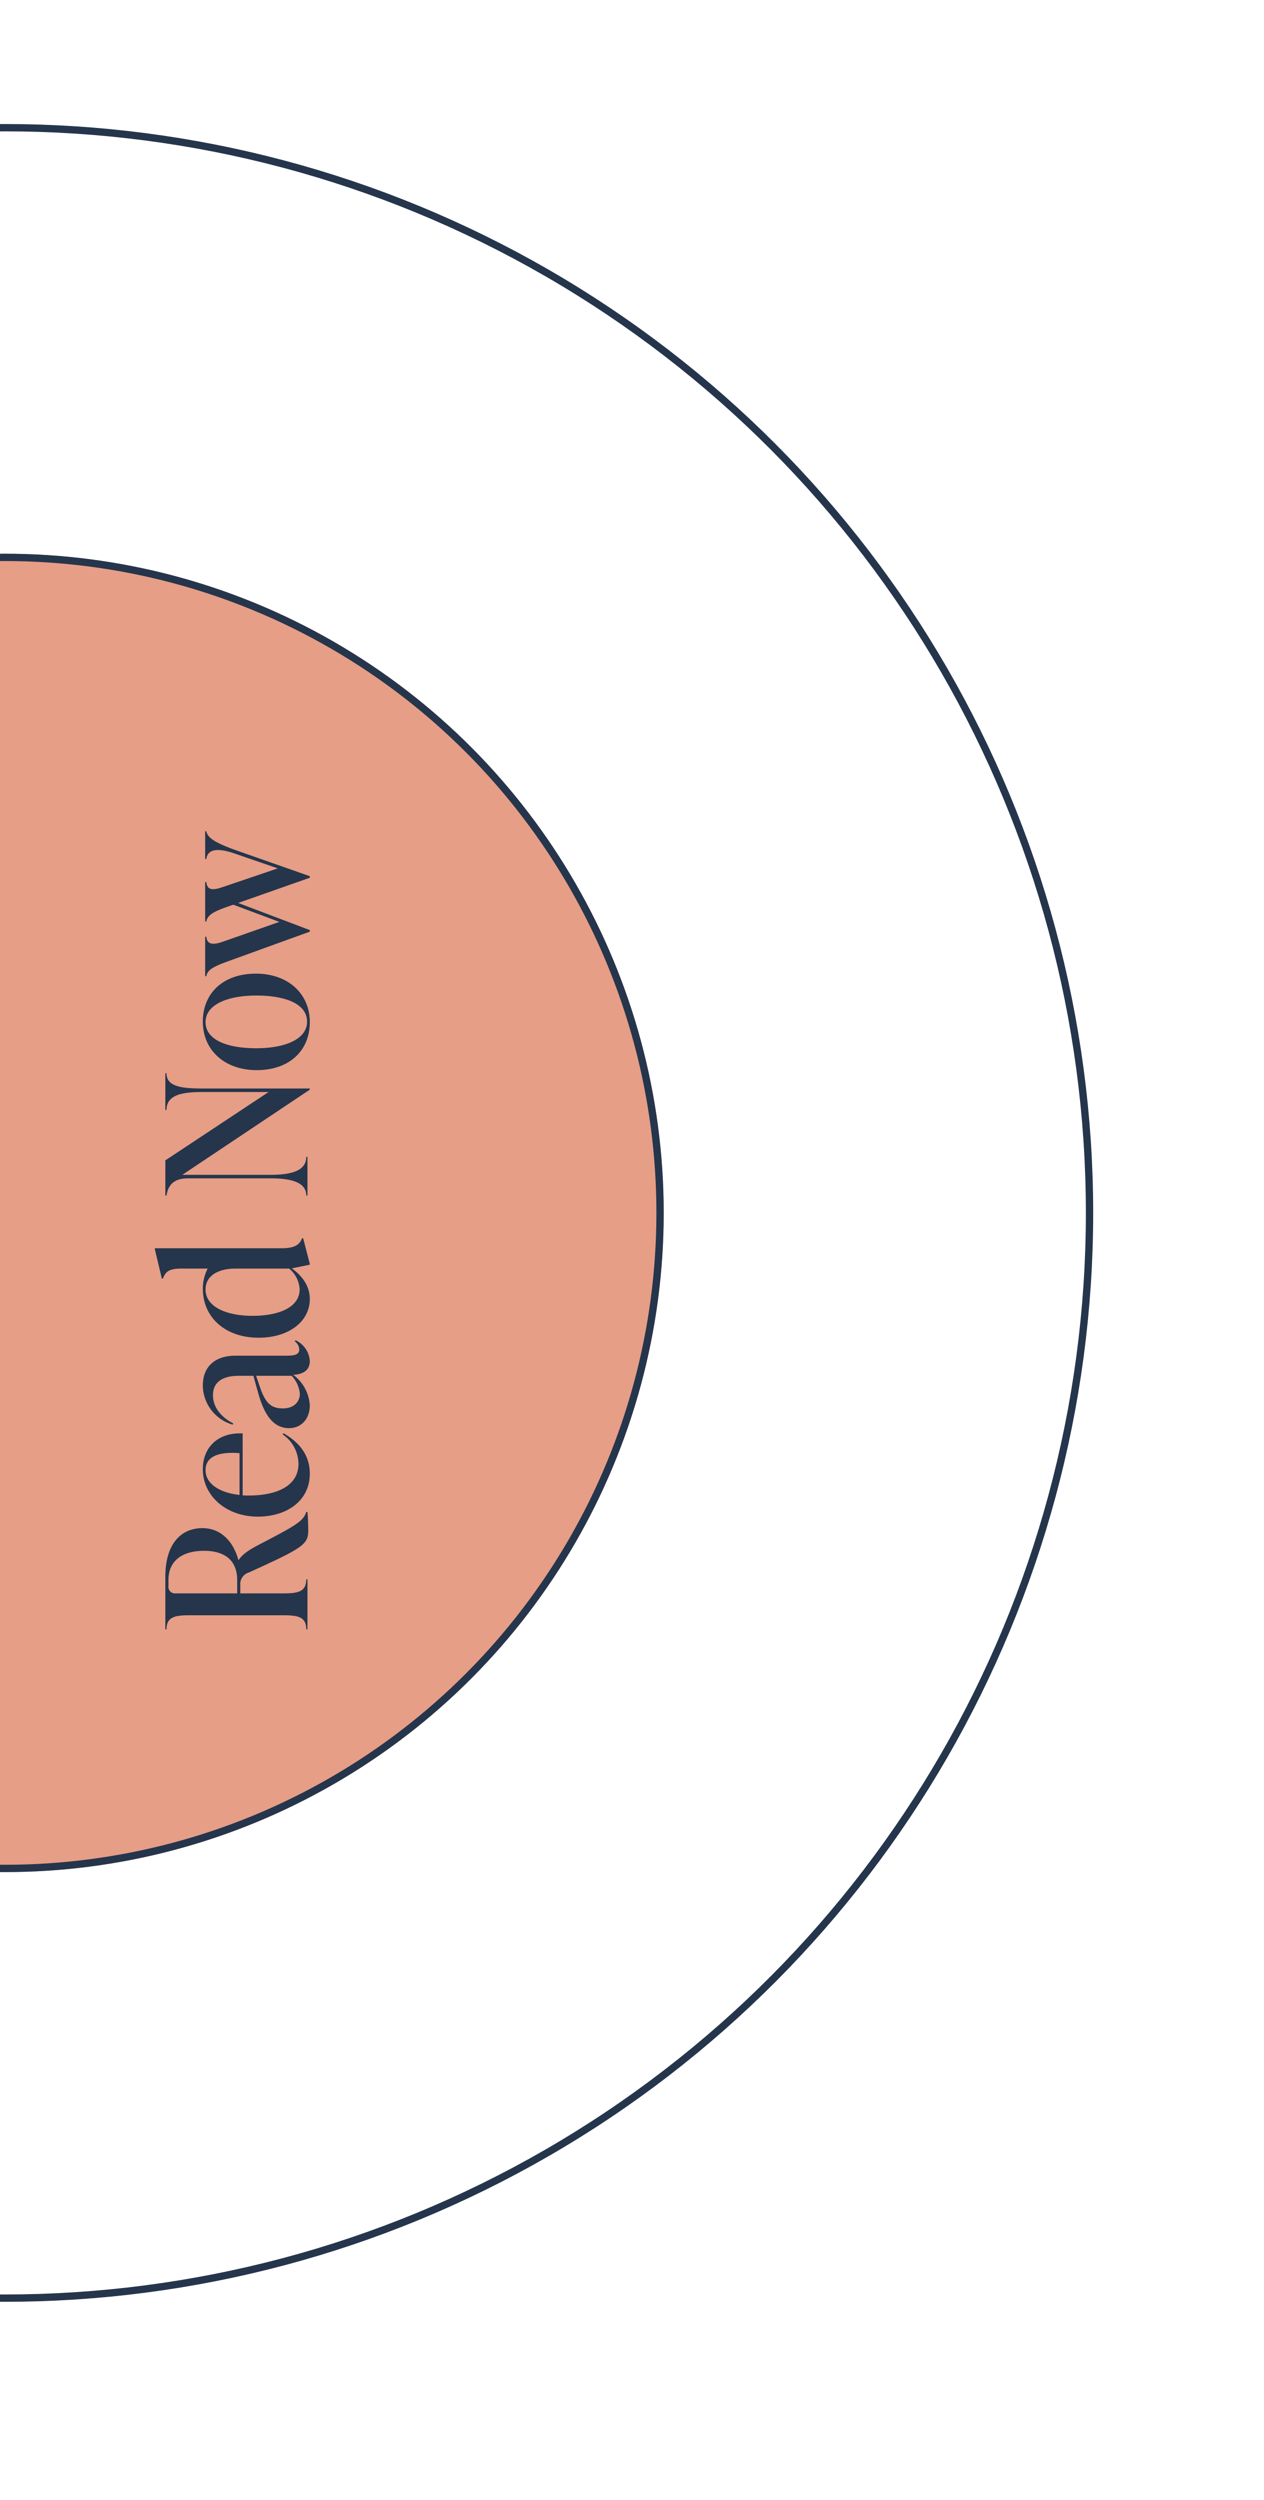 <svg xmlns="http://www.w3.org/2000/svg" xmlns:xlink="http://www.w3.org/1999/xlink" width="259" height="512" viewBox="0 0 259 512"><defs><clipPath id="clip-path"><rect id="Rectangle_1019" data-name="Rectangle 1019" width="259" height="512" transform="translate(1572 3255)" fill="#fff" stroke="#707070" stroke-width="1"></rect></clipPath></defs><g id="Mask_Group_140" data-name="Mask Group 140" transform="translate(-1572 -3255)" clip-path="url(#clip-path)"><g id="Group_1433" data-name="Group 1433" transform="translate(-264)"><g id="Group_1432" data-name="Group 1432" transform="translate(3674 9507.4) rotate(180)"><g id="Ellipse_213" data-name="Ellipse 213" transform="translate(1614 5781)" fill="none" stroke="#25354c" stroke-width="1.5"><circle cx="223" cy="223" r="223" stroke="none"></circle><circle cx="223" cy="223" r="222.25" fill="none"></circle></g><g id="Ellipse_214" data-name="Ellipse 214" transform="translate(1702 5869)" fill="#e69e86" stroke="#25354c" stroke-width="1.5"><circle cx="135" cy="135" r="135" stroke="none"></circle><circle cx="135" cy="135" r="134.25" fill="none"></circle></g><path id="Path_1319" data-name="Path 1319" d="M18.04-9.96c-.96-1.84-1.96-3.44-3.12-4.12v-.08c3.6-.96,6.52-3.44,6.52-7.36,0-4.64-3.52-7.6-9.92-7.6H.72v.24c2.72,0,2.88,2,2.88,4.96V-5.2C3.6-2.24,3.44-.24.72-.24V0H10.96V-.24c-2.72,0-2.88-2-2.88-4.96v-8.56H9.72A2.471,2.471,0,0,1,12.36-12C17.32-1.12,18.04.16,20.92.16c1.2,0,3.2-.08,3.84-.16V-.24C22.84-.88,22.04-2.28,18.04-9.96ZM8.08-27.04A1.331,1.331,0,0,1,9.6-28.48h1.24c4.08,0,5.96,3.04,5.96,7.28,0,4.36-2.04,6.8-6,6.8H8.08ZM40.64-5.08A7.389,7.389,0,0,1,34.6-1.84c-4.44,0-6.48-4.32-6.48-10.2,0-.4,0-.84.04-1.24H40.84c.24-5.08-2.88-8.16-7.32-8.16-5.48,0-9.72,4.8-9.72,11.28C23.8-4.28,27,.48,32.6.48c4.32,0,6.8-2.8,8.28-5.4Zm-7.32-15.8c2.84,0,3.8,2.72,3.48,6.96H28.24C28.64-17.64,30.32-20.88,33.32-20.88ZM59.68-2.6a2.126,2.126,0,0,1-1.64.92c-1.24,0-1.28-1.32-1.28-2.96V-14.76c0-4-2.08-6.68-6.12-6.68a8.434,8.434,0,0,0-8,6.12l.24.12c1.2-2.32,3.16-4.16,5.8-4.16,3.96,0,3.96,4.28,3.96,5.44v2.84l-3.72,1.04c-4.8,1.36-7,3.36-7,6.28,0,2.52,1.92,4.24,4.68,4.24a8.4,8.4,0,0,0,6.24-3.4c.08,1.48.56,3.4,2.84,3.4a5.018,5.018,0,0,0,4.24-2.92ZM48.96-1.56c-1.72,0-3-1.32-3-3.44,0-2.36.96-3.56,4.32-4.72l2.36-.8v7.28A6.142,6.142,0,0,1,48.96-1.56Zm29.8-29.72H78.6l-6.04,1.44v.24c1.36.48,2.04,1.2,2.04,3.76v5.4a8.955,8.955,0,0,0-4.12-1c-5.8,0-10.04,4.52-10.04,11.44C60.44-3.76,63.8.48,68.36.48c2.76,0,4.8-1.64,6.28-3.68L75.4.48h.16L80.8-.88v-.24c-1.36-.48-2.04-1.6-2.04-4.16ZM70.36-1.6c-3.76,0-5.44-4.36-5.44-9.68,0-5,1.68-9.6,5.4-9.6,2.8,0,4.28,2.56,4.28,6.16V-3.76A5.877,5.877,0,0,1,70.36-1.6Zm36.72-27.28c3.04,0,3.68,3.04,3.68,7.36V-7.96l-14-21.16h-7.2v.24c2.16.32,3.52,1.52,3.52,4.4V-7.52c0,4.16-.8,7.28-3.52,7.28V0h7.92V-.24c-2.88,0-3.68-3.12-3.68-7.28V-25.64L111.24.48h.24v-22c0-4.32.4-7.36,3.12-7.36v-.24h-7.52Zm18,29.36c5.76,0,9.92-4.4,9.92-11.04,0-6.72-4-10.88-9.84-10.88-5.76,0-9.92,4.4-9.92,11.04C115.24-3.68,119.24.48,125.08.48Zm.08-.56c-3.68,0-5.44-4.72-5.44-10.4,0-5.92,1.68-10.4,5.36-10.4s5.44,4.72,5.44,10.4C130.52-4.56,128.84-.08,125.16-.08Zm33.32-20.64c1.76.24,2.52,1.8,1.08,5.92l-3,8.72-3.8-11.2c-.68-1.96-.8-3.28,1-3.44v-.24h-8.08v.24c1.36.24,2.04,1.52,3.08,4.48l.36,1.04L145.6-5.76l-4.04-11.52c-.68-1.96-.72-3.28,1-3.44v-.24h-8.08v.24c1.36.24,2,1.56,3.08,4.52L143.6.48h.32l5.56-14.68L154.64.48h.32l5.28-15.04c1.52-4.28,2.56-5.92,3.92-6.16v-.24h-5.68Z" transform="translate(1775 5918) rotate(90)" fill="#25354c"></path></g></g></g></svg>